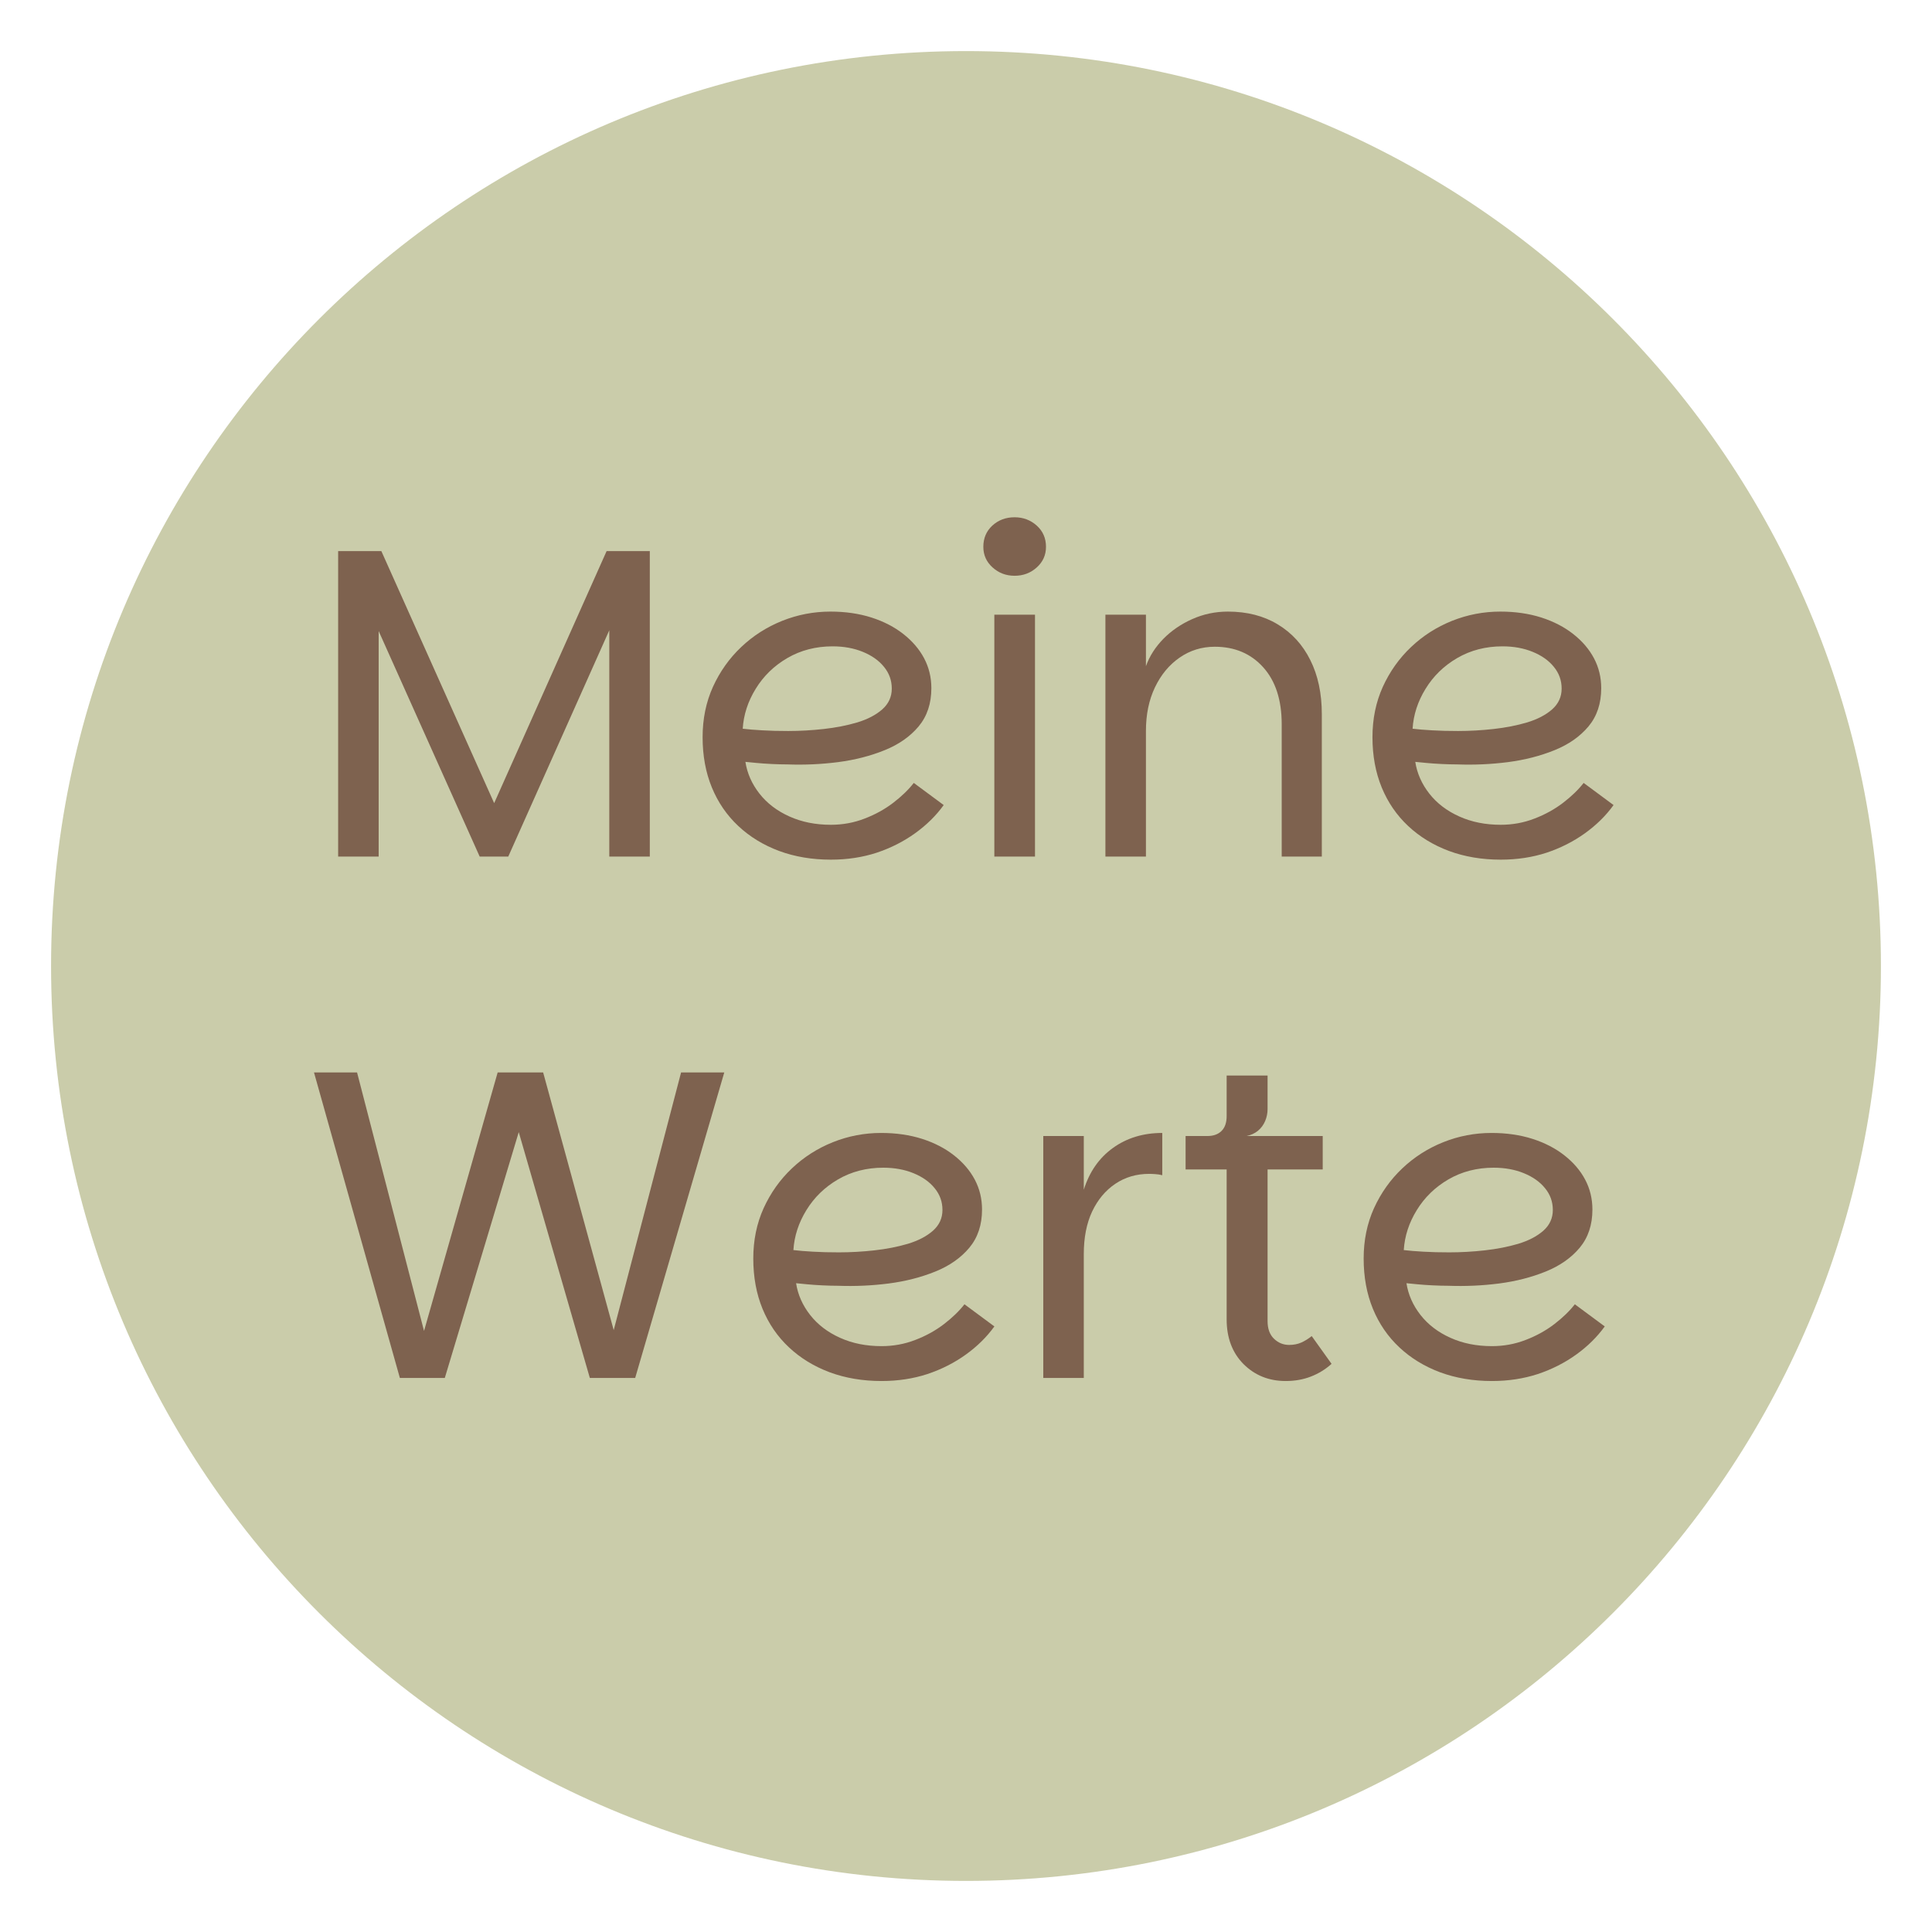 <svg xmlns="http://www.w3.org/2000/svg" xmlns:xlink="http://www.w3.org/1999/xlink" width="300" viewBox="0 0 224.88 225" height="300" preserveAspectRatio="xMidYMid meet"><defs><g></g><clipPath id="f3c45667fe"><path d="M 5.887 5.949 L 218.992 5.949 L 218.992 219.051 L 5.887 219.051 Z M 5.887 5.949 " clip-rule="nonzero"></path></clipPath><clipPath id="c97d1af3a2"><path d="M 112.441 5.949 C 53.594 5.949 5.887 53.652 5.887 112.5 C 5.887 171.348 53.594 219.051 112.441 219.051 C 171.289 219.051 218.992 171.348 218.992 112.5 C 218.992 53.652 171.289 5.949 112.441 5.949 Z M 112.441 5.949 " clip-rule="nonzero"></path></clipPath></defs><g clip-path="url(#f3c45667fe)"><g clip-path="url(#c97d1af3a2)"><path fill="#caccaa" d="M 5.887 5.949 L 218.992 5.949 L 218.992 219.051 L 5.887 219.051 Z M 5.887 5.949 " fill-opacity="1" fill-rule="nonzero"></path></g></g><g fill="#7e624f" fill-opacity="1"><g transform="translate(35.32, 99.757)"><g><path d="M 4 -35.578 L 9.031 -35.578 L 23.047 -4.266 L 21.297 -4.266 L 35.266 -35.578 L 40.297 -35.578 L 40.297 0 L 35.578 0 L 35.578 -30.641 L 37.422 -30.484 L 23.812 0 L 20.484 0 L 6.828 -30.484 L 8.719 -30.641 L 8.719 0 L 4 0 Z M 4 -35.578 "></path></g></g></g><g fill="#7e624f" fill-opacity="1"><g transform="translate(79.562, 99.757)"><g><path d="M 17.141 0.359 C 14.953 0.359 12.941 0.02 11.109 -0.656 C 9.273 -1.344 7.691 -2.312 6.359 -3.562 C 5.023 -4.812 4 -6.305 3.281 -8.047 C 2.562 -9.797 2.203 -11.75 2.203 -13.906 C 2.203 -16.031 2.602 -17.984 3.406 -19.766 C 4.219 -21.547 5.316 -23.094 6.703 -24.406 C 8.086 -25.719 9.676 -26.734 11.469 -27.453 C 13.27 -28.172 15.145 -28.531 17.094 -28.531 C 18.832 -28.531 20.422 -28.301 21.859 -27.844 C 23.297 -27.383 24.535 -26.742 25.578 -25.922 C 26.629 -25.098 27.438 -24.156 28 -23.094 C 28.562 -22.031 28.844 -20.867 28.844 -19.609 C 28.844 -17.828 28.348 -16.344 27.359 -15.156 C 26.367 -13.977 25.051 -13.055 23.406 -12.391 C 21.758 -11.723 19.953 -11.258 17.984 -11 C 16.023 -10.75 14.051 -10.66 12.062 -10.734 C 11.508 -10.734 10.91 -10.75 10.266 -10.781 C 9.617 -10.812 9.02 -10.852 8.469 -10.906 C 7.914 -10.957 7.488 -11 7.188 -11.031 C 7.395 -9.695 7.941 -8.461 8.828 -7.328 C 9.711 -6.203 10.875 -5.316 12.312 -4.672 C 13.75 -4.023 15.359 -3.703 17.141 -3.703 C 18.516 -3.703 19.82 -3.941 21.062 -4.422 C 22.312 -4.898 23.426 -5.516 24.406 -6.266 C 25.383 -7.016 26.18 -7.785 26.797 -8.578 L 30.281 -6 C 29.395 -4.77 28.285 -3.676 26.953 -2.719 C 25.617 -1.758 24.129 -1.004 22.484 -0.453 C 20.836 0.086 19.055 0.359 17.141 0.359 Z M 12.172 -14.625 C 13.535 -14.625 14.914 -14.703 16.312 -14.859 C 17.719 -15.016 19.02 -15.27 20.219 -15.625 C 21.414 -15.988 22.383 -16.492 23.125 -17.141 C 23.863 -17.797 24.234 -18.602 24.234 -19.562 C 24.234 -20.52 23.93 -21.363 23.328 -22.094 C 22.734 -22.832 21.91 -23.414 20.859 -23.844 C 19.816 -24.27 18.645 -24.484 17.344 -24.484 C 15.395 -24.484 13.641 -24.031 12.078 -23.125 C 10.523 -22.219 9.297 -21.023 8.391 -19.547 C 7.484 -18.078 6.977 -16.523 6.875 -14.891 C 7.488 -14.816 8.25 -14.754 9.156 -14.703 C 10.062 -14.648 11.066 -14.625 12.172 -14.625 Z M 12.172 -14.625 "></path></g></g></g><g fill="#7e624f" fill-opacity="1"><g transform="translate(111.537, 99.757)"><g><path d="M 4.203 0 L 4.203 -28.172 L 8.938 -28.172 L 8.938 0 Z M 6.562 -32.703 C 5.57 -32.703 4.719 -33.023 4 -33.672 C 3.281 -34.316 2.922 -35.117 2.922 -36.078 C 2.922 -37.078 3.27 -37.898 3.969 -38.547 C 4.676 -39.191 5.539 -39.516 6.562 -39.516 C 7.562 -39.516 8.422 -39.191 9.141 -38.547 C 9.859 -37.898 10.219 -37.078 10.219 -36.078 C 10.219 -35.117 9.859 -34.316 9.141 -33.672 C 8.422 -33.023 7.562 -32.703 6.562 -32.703 Z M 6.562 -32.703 "></path></g></g></g><g fill="#7e624f" fill-opacity="1"><g transform="translate(124.676, 99.757)"><g><path d="M 4 0 L 4 -28.172 L 8.719 -28.172 L 8.719 -22.172 C 9.133 -23.336 9.812 -24.398 10.75 -25.359 C 11.695 -26.316 12.816 -27.082 14.109 -27.656 C 15.41 -28.238 16.797 -28.531 18.266 -28.531 C 20.492 -28.531 22.426 -28.035 24.062 -27.047 C 25.707 -26.055 26.973 -24.672 27.859 -22.891 C 28.754 -21.109 29.203 -19.004 29.203 -16.578 L 29.203 0 L 24.531 0 L 24.531 -15.406 C 24.531 -18.238 23.812 -20.453 22.375 -22.047 C 20.938 -23.641 19.055 -24.438 16.734 -24.438 C 15.223 -24.438 13.859 -24.016 12.641 -23.172 C 11.43 -22.336 10.473 -21.18 9.766 -19.703 C 9.066 -18.234 8.719 -16.539 8.719 -14.625 L 8.719 0 Z M 4 0 "></path></g></g></g><g fill="#7e624f" fill-opacity="1"><g transform="translate(157.574, 99.757)"><g><path d="M 17.141 0.359 C 14.953 0.359 12.941 0.02 11.109 -0.656 C 9.273 -1.344 7.691 -2.312 6.359 -3.562 C 5.023 -4.812 4 -6.305 3.281 -8.047 C 2.562 -9.797 2.203 -11.75 2.203 -13.906 C 2.203 -16.031 2.602 -17.984 3.406 -19.766 C 4.219 -21.547 5.316 -23.094 6.703 -24.406 C 8.086 -25.719 9.676 -26.734 11.469 -27.453 C 13.27 -28.172 15.145 -28.531 17.094 -28.531 C 18.832 -28.531 20.422 -28.301 21.859 -27.844 C 23.297 -27.383 24.535 -26.742 25.578 -25.922 C 26.629 -25.098 27.438 -24.156 28 -23.094 C 28.562 -22.031 28.844 -20.867 28.844 -19.609 C 28.844 -17.828 28.348 -16.344 27.359 -15.156 C 26.367 -13.977 25.051 -13.055 23.406 -12.391 C 21.758 -11.723 19.953 -11.258 17.984 -11 C 16.023 -10.75 14.051 -10.66 12.062 -10.734 C 11.508 -10.734 10.91 -10.75 10.266 -10.781 C 9.617 -10.812 9.02 -10.852 8.469 -10.906 C 7.914 -10.957 7.488 -11 7.188 -11.031 C 7.395 -9.695 7.941 -8.461 8.828 -7.328 C 9.711 -6.203 10.875 -5.316 12.312 -4.672 C 13.75 -4.023 15.359 -3.703 17.141 -3.703 C 18.516 -3.703 19.82 -3.941 21.062 -4.422 C 22.312 -4.898 23.426 -5.516 24.406 -6.266 C 25.383 -7.016 26.18 -7.785 26.797 -8.578 L 30.281 -6 C 29.395 -4.77 28.285 -3.676 26.953 -2.719 C 25.617 -1.758 24.129 -1.004 22.484 -0.453 C 20.836 0.086 19.055 0.359 17.141 0.359 Z M 12.172 -14.625 C 13.535 -14.625 14.914 -14.703 16.312 -14.859 C 17.719 -15.016 19.02 -15.27 20.219 -15.625 C 21.414 -15.988 22.383 -16.492 23.125 -17.141 C 23.863 -17.797 24.234 -18.602 24.234 -19.562 C 24.234 -20.52 23.93 -21.363 23.328 -22.094 C 22.734 -22.832 21.91 -23.414 20.859 -23.844 C 19.816 -24.27 18.645 -24.484 17.344 -24.484 C 15.395 -24.484 13.641 -24.031 12.078 -23.125 C 10.523 -22.219 9.297 -21.023 8.391 -19.547 C 7.484 -18.078 6.977 -16.523 6.875 -14.891 C 7.488 -14.816 8.25 -14.754 9.156 -14.703 C 10.062 -14.648 11.066 -14.625 12.172 -14.625 Z M 12.172 -14.625 "></path></g></g></g><g fill="#7e624f" fill-opacity="1"><g transform="translate(35.32, 160.474)"><g><path d="M 1.188 -35.578 L 6.203 -35.578 L 14.688 -2.828 L 13.25 -2.828 L 22.578 -35.578 L 27.875 -35.578 L 36.859 -2.766 L 35.359 -2.766 L 43.938 -35.578 L 48.969 -35.578 L 38.594 0 L 33.312 0 L 24.375 -30.906 L 25.719 -30.906 L 16.422 0 L 11.188 0 Z M 1.188 -35.578 "></path></g></g></g><g fill="#7e624f" fill-opacity="1"><g transform="translate(85.464, 160.474)"><g><path d="M 17.141 0.359 C 14.953 0.359 12.941 0.02 11.109 -0.656 C 9.273 -1.344 7.691 -2.312 6.359 -3.562 C 5.023 -4.812 4 -6.305 3.281 -8.047 C 2.562 -9.797 2.203 -11.75 2.203 -13.906 C 2.203 -16.031 2.602 -17.984 3.406 -19.766 C 4.219 -21.547 5.316 -23.094 6.703 -24.406 C 8.086 -25.719 9.676 -26.734 11.469 -27.453 C 13.27 -28.172 15.145 -28.531 17.094 -28.531 C 18.832 -28.531 20.422 -28.301 21.859 -27.844 C 23.297 -27.383 24.535 -26.742 25.578 -25.922 C 26.629 -25.098 27.438 -24.156 28 -23.094 C 28.562 -22.031 28.844 -20.867 28.844 -19.609 C 28.844 -17.828 28.348 -16.344 27.359 -15.156 C 26.367 -13.977 25.051 -13.055 23.406 -12.391 C 21.758 -11.723 19.953 -11.258 17.984 -11 C 16.023 -10.75 14.051 -10.66 12.062 -10.734 C 11.508 -10.734 10.91 -10.75 10.266 -10.781 C 9.617 -10.812 9.02 -10.852 8.469 -10.906 C 7.914 -10.957 7.488 -11 7.188 -11.031 C 7.395 -9.695 7.941 -8.461 8.828 -7.328 C 9.711 -6.203 10.875 -5.316 12.312 -4.672 C 13.75 -4.023 15.359 -3.703 17.141 -3.703 C 18.516 -3.703 19.82 -3.941 21.062 -4.422 C 22.312 -4.898 23.426 -5.516 24.406 -6.266 C 25.383 -7.016 26.18 -7.785 26.797 -8.578 L 30.281 -6 C 29.395 -4.77 28.285 -3.676 26.953 -2.719 C 25.617 -1.758 24.129 -1.004 22.484 -0.453 C 20.836 0.086 19.055 0.359 17.141 0.359 Z M 12.172 -14.625 C 13.535 -14.625 14.914 -14.703 16.312 -14.859 C 17.719 -15.016 19.02 -15.27 20.219 -15.625 C 21.414 -15.988 22.383 -16.492 23.125 -17.141 C 23.863 -17.797 24.234 -18.602 24.234 -19.562 C 24.234 -20.52 23.93 -21.363 23.328 -22.094 C 22.734 -22.832 21.91 -23.414 20.859 -23.844 C 19.816 -24.27 18.645 -24.484 17.344 -24.484 C 15.395 -24.484 13.641 -24.031 12.078 -23.125 C 10.523 -22.219 9.297 -21.023 8.391 -19.547 C 7.484 -18.078 6.977 -16.523 6.875 -14.891 C 7.488 -14.816 8.25 -14.754 9.156 -14.703 C 10.062 -14.648 11.066 -14.625 12.172 -14.625 Z M 12.172 -14.625 "></path></g></g></g><g fill="#7e624f" fill-opacity="1"><g transform="translate(117.439, 160.474)"><g><path d="M 4 0 L 4 -28.172 L 8.719 -28.172 L 8.719 0 Z M 7.031 -14.422 L 8.719 -21.922 C 9.375 -24.004 10.504 -25.625 12.109 -26.781 C 13.723 -27.945 15.641 -28.531 17.859 -28.531 L 17.859 -23.609 C 17.586 -23.68 17.32 -23.723 17.062 -23.734 C 16.812 -23.754 16.566 -23.766 16.328 -23.766 C 14.848 -23.766 13.535 -23.379 12.391 -22.609 C 11.242 -21.836 10.344 -20.758 9.688 -19.375 C 9.039 -17.988 8.719 -16.336 8.719 -14.422 Z M 7.031 -14.422 "></path></g></g></g><g fill="#7e624f" fill-opacity="1"><g transform="translate(136.686, 160.474)"><g><path d="M 12.984 0.359 C 11.035 0.359 9.398 -0.297 8.078 -1.609 C 6.766 -2.93 6.109 -4.672 6.109 -6.828 L 6.109 -24.281 L 1.328 -24.281 L 1.328 -28.172 L 17.297 -28.172 L 17.297 -24.281 L 10.875 -24.281 L 10.875 -6.625 C 10.875 -5.727 11.125 -5.039 11.625 -4.562 C 12.125 -4.082 12.711 -3.844 13.391 -3.844 C 13.91 -3.844 14.383 -3.938 14.812 -4.125 C 15.238 -4.32 15.641 -4.57 16.016 -4.875 L 18.328 -1.641 C 17.609 -0.992 16.801 -0.5 15.906 -0.156 C 15.02 0.188 14.047 0.359 12.984 0.359 Z M 3.844 -26.125 L 3.844 -28.172 C 4.562 -28.172 5.117 -28.367 5.516 -28.766 C 5.91 -29.16 6.109 -29.734 6.109 -30.484 L 6.109 -35.219 L 10.875 -35.219 L 10.875 -31.312 C 10.875 -30.832 10.781 -30.367 10.594 -29.922 C 10.406 -29.473 10.125 -29.094 9.75 -28.781 C 9.375 -28.477 8.93 -28.273 8.422 -28.172 Z M 3.844 -26.125 "></path></g></g></g><g fill="#7e624f" fill-opacity="1"><g transform="translate(156.548, 160.474)"><g><path d="M 17.141 0.359 C 14.953 0.359 12.941 0.02 11.109 -0.656 C 9.273 -1.344 7.691 -2.312 6.359 -3.562 C 5.023 -4.812 4 -6.305 3.281 -8.047 C 2.562 -9.797 2.203 -11.75 2.203 -13.906 C 2.203 -16.031 2.602 -17.984 3.406 -19.766 C 4.219 -21.547 5.316 -23.094 6.703 -24.406 C 8.086 -25.719 9.676 -26.734 11.469 -27.453 C 13.27 -28.172 15.145 -28.531 17.094 -28.531 C 18.832 -28.531 20.422 -28.301 21.859 -27.844 C 23.297 -27.383 24.535 -26.742 25.578 -25.922 C 26.629 -25.098 27.438 -24.156 28 -23.094 C 28.562 -22.031 28.844 -20.867 28.844 -19.609 C 28.844 -17.828 28.348 -16.344 27.359 -15.156 C 26.367 -13.977 25.051 -13.055 23.406 -12.391 C 21.758 -11.723 19.953 -11.258 17.984 -11 C 16.023 -10.75 14.051 -10.66 12.062 -10.734 C 11.508 -10.734 10.91 -10.75 10.266 -10.781 C 9.617 -10.812 9.02 -10.852 8.469 -10.906 C 7.914 -10.957 7.488 -11 7.188 -11.031 C 7.395 -9.695 7.941 -8.461 8.828 -7.328 C 9.711 -6.203 10.875 -5.316 12.312 -4.672 C 13.75 -4.023 15.359 -3.703 17.141 -3.703 C 18.516 -3.703 19.82 -3.941 21.062 -4.422 C 22.312 -4.898 23.426 -5.516 24.406 -6.266 C 25.383 -7.016 26.18 -7.785 26.797 -8.578 L 30.281 -6 C 29.395 -4.77 28.285 -3.676 26.953 -2.719 C 25.617 -1.758 24.129 -1.004 22.484 -0.453 C 20.836 0.086 19.055 0.359 17.141 0.359 Z M 12.172 -14.625 C 13.535 -14.625 14.914 -14.703 16.312 -14.859 C 17.719 -15.016 19.02 -15.27 20.219 -15.625 C 21.414 -15.988 22.383 -16.492 23.125 -17.141 C 23.863 -17.797 24.234 -18.602 24.234 -19.562 C 24.234 -20.52 23.93 -21.363 23.328 -22.094 C 22.734 -22.832 21.91 -23.414 20.859 -23.844 C 19.816 -24.27 18.645 -24.484 17.344 -24.484 C 15.395 -24.484 13.641 -24.031 12.078 -23.125 C 10.523 -22.219 9.297 -21.023 8.391 -19.547 C 7.484 -18.078 6.977 -16.523 6.875 -14.891 C 7.488 -14.816 8.25 -14.754 9.156 -14.703 C 10.062 -14.648 11.066 -14.625 12.172 -14.625 Z M 12.172 -14.625 "></path></g></g></g></svg>